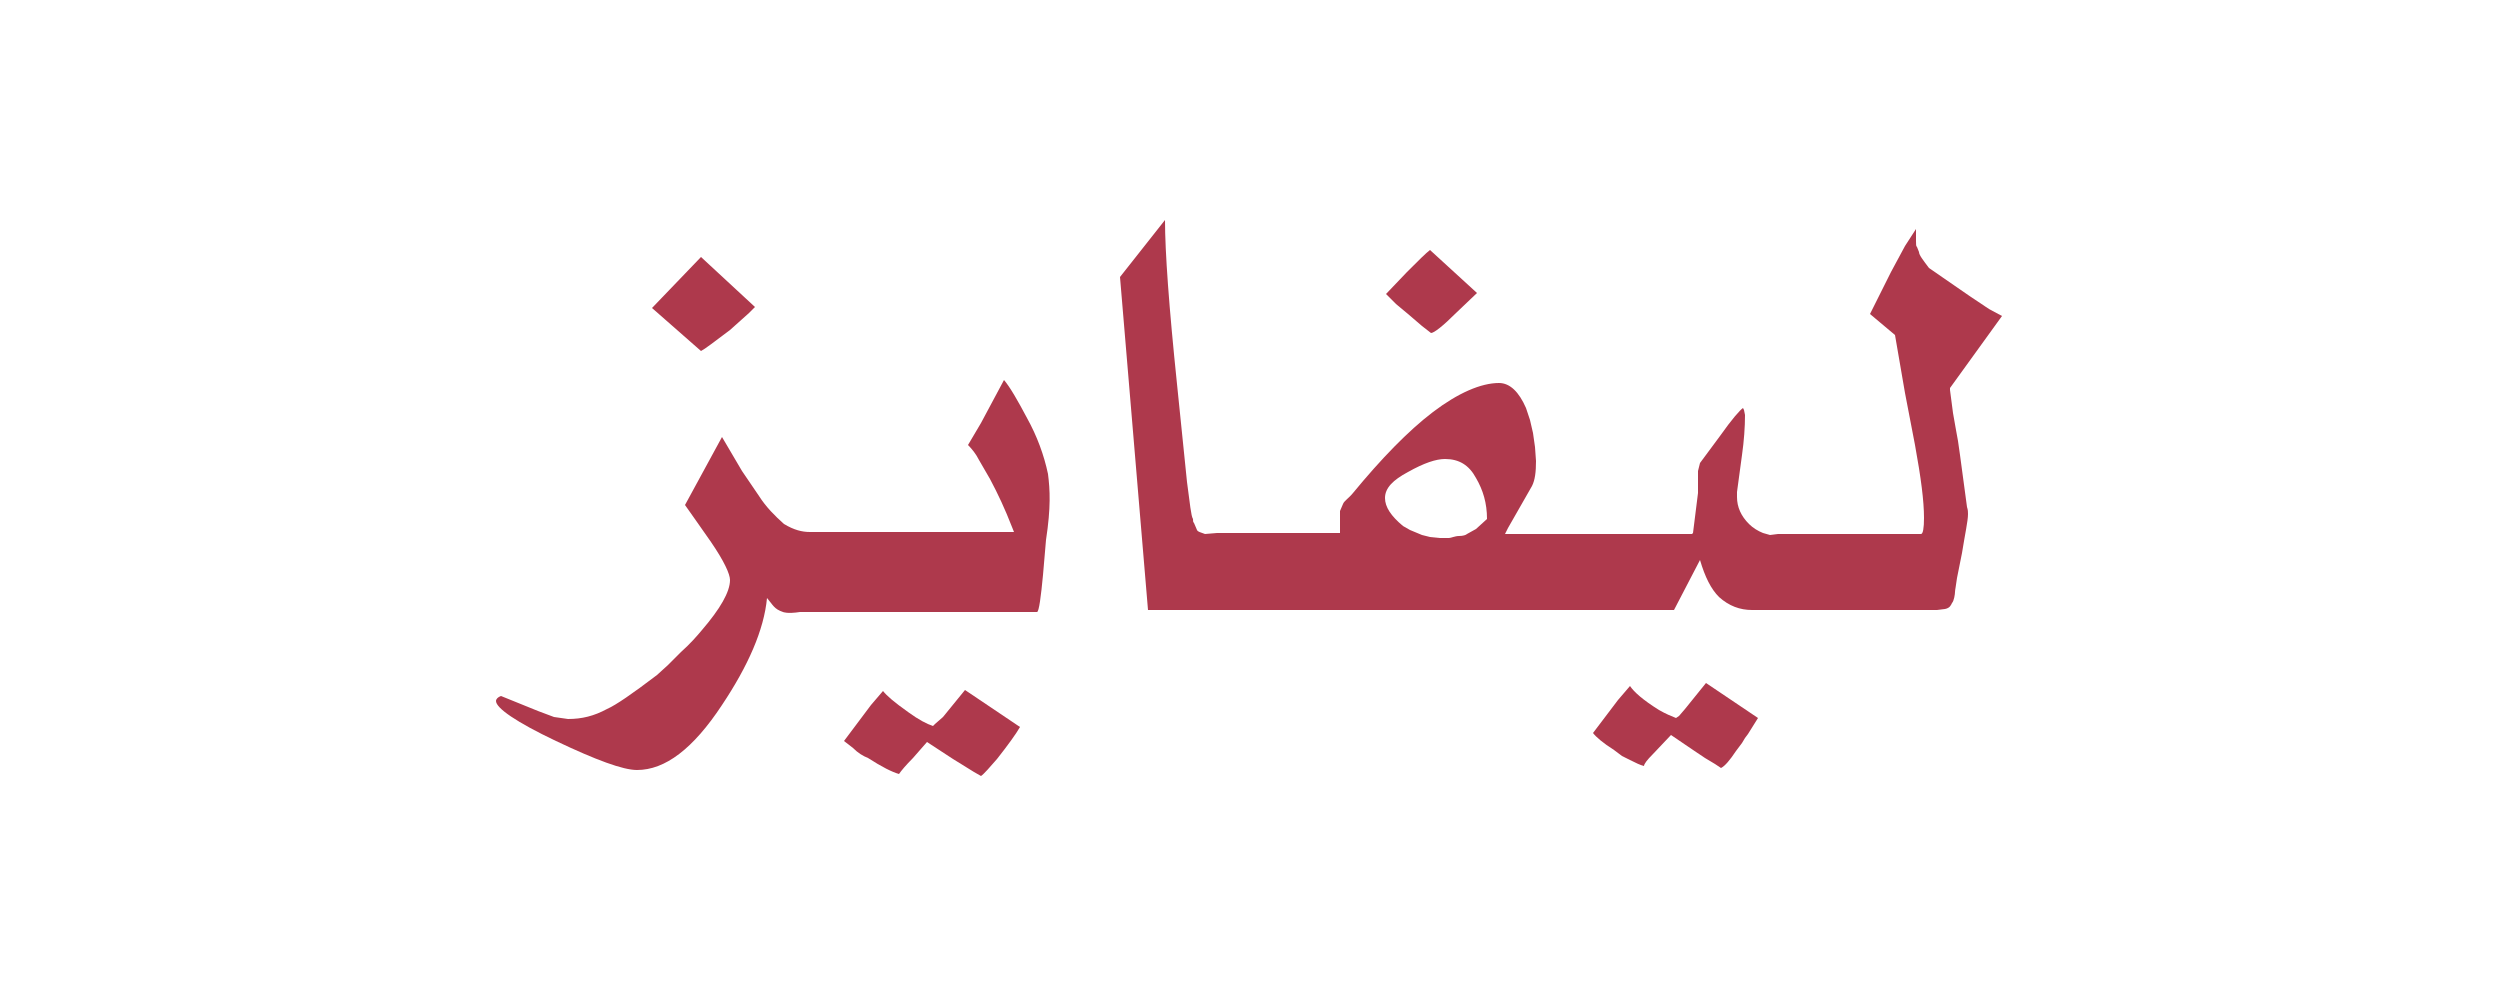 <?xml version="1.0" encoding="utf-8"?>
<!-- Generator: Adobe Illustrator 26.3.1, SVG Export Plug-In . SVG Version: 6.00 Build 0)  -->
<svg version="1.1" id="Layer_1" xmlns="http://www.w3.org/2000/svg" xmlns:xlink="http://www.w3.org/1999/xlink" x="0px" y="0px"
	 viewBox="0 0 250 100" style="enable-background:new 0 0 250 100;" xml:space="preserve">
<style type="text/css">
	.st0{fill:#AE394C;}
</style>
<g>
	<path class="st0" d="M73,33l1.9-1.7l0.6-0.6l-5.4-5l-4.9,5.1l4.9,4.3C70.5,34.9,71.4,34.2,73,33"/>
	<path class="st0" d="M94.3,71.7l-0.8,0.7l-0.2,0.2c-0.6-0.2-1.4-0.6-2.5-1.4c-1.4-1-2.1-1.6-2.5-2.1l-1.2,1.4l-2.7,3.6l0.9,0.7
		c0.5,0.5,1,0.8,1.5,1c1.4,0.9,2.4,1.4,3.1,1.6c0.2-0.3,0.7-0.9,1.4-1.6l1.4-1.6l2.6,1.7l2.1,1.3l0.7,0.4c0.3-0.2,0.9-0.9,1.6-1.7
		c1.1-1.4,1.9-2.5,2.3-3.2l-5.5-3.7L94.3,71.7z"/>
	<path class="st0" d="M140.8,31.4l1.4,1.2l0.9,0.7c0.3,0,1.2-0.7,2.5-2l2.1-2L143,25c-0.4,0.3-1.1,1-2.3,2.2l-2.1,2.2l1,1
		L140.8,31.4z"/>
	<path class="st0" d="M168.5,70.9l-0.6,0.7l-0.3,0.2c-0.5-0.2-1-0.4-1.7-0.8c-1.6-1-2.5-1.8-2.9-2.4l-1.2,1.4l-2.5,3.3
		c0.3,0.4,1,1,2.1,1.7l0.8,0.6l0.8,0.4c0.6,0.3,1,0.5,1.4,0.6c0-0.2,0.3-0.6,0.9-1.2l1.8-1.9l2.5,1.7l0.9,0.6l1,0.6l0.6,0.4
		c0.4-0.2,0.9-0.8,1.5-1.7l0.6-0.8l0.3-0.5l0.3-0.4l1-1.6l-5.2-3.5L168.5,70.9z"/>
	<path class="st0" d="M196,45.5l-0.2-1.4l-0.2-1.1l-0.3-1.7l-0.3-2.3v-0.2l5.2-7.2l-1.3-0.7l-1.8-1.2l-4.2-2.9c-0.6-0.8-1-1.3-1-1.6
		l-0.2-0.5c-0.1-0.1-0.1-0.2-0.1-0.6v-1.2l-1.1,1.7l-1.4,2.6l-2.1,4.2l2.5,2.1l1,5.8l1,5.2c0.6,3.3,0.9,5.6,0.9,7.3
		c0,1-0.1,1.6-0.3,1.6h-12.3h-2l-0.8,0.1l-0.7-0.2c-0.5-0.2-1-0.5-1.4-0.9c-0.8-0.8-1.2-1.7-1.2-2.7v-0.5l0.5-3.7
		c0.2-1.4,0.3-2.8,0.3-4l-0.1-0.5l-0.1-0.2c-0.3,0.2-1.1,1.1-2.3,2.8l-2,2.7l-0.2,0.8v1v1.2l-0.5,4l-0.1,0.1h-13.3h-5.4l0.3-0.6
		l2.4-4.2c0.3-0.6,0.4-1.4,0.4-2.5l-0.1-1.4l-0.2-1.4l-0.3-1.3l-0.4-1.2c-0.7-1.6-1.6-2.5-2.7-2.5c-1.8,0-4.1,1-6.6,2.9
		s-5.2,4.7-8,8.1c-0.4,0.5-0.9,0.8-1,1.1l-0.3,0.7V52v1.1v0.2h-9.5h-2.8l-1.2,0.1c-0.5-0.2-0.7-0.2-0.8-0.4l-0.3-0.7
		c-0.1-0.1-0.1-0.2-0.1-0.4c-0.2-0.3-0.3-1.5-0.6-3.7l-1-9.8c-0.8-7.7-1.2-13.2-1.2-16.4l-4.5,5.7l2.8,33.3h9.5h31.6h11.5l2.6-5
		c0.5,1.7,1.1,2.9,1.9,3.7c1,0.9,2.1,1.3,3.3,1.3h4.5H193h0.7l0.8-0.1c0.5-0.1,0.6-0.4,0.7-0.6c0.2-0.2,0.3-0.9,0.3-1.1
		c0-0.2,0.1-0.6,0.2-1.4l0.5-2.5c0.3-1.9,0.6-3.2,0.6-3.9c0-0.2,0-0.4-0.1-0.7L196,45.5z M147.6,52.9l-0.9,0.5
		c-0.1,0.1-0.4,0.2-0.8,0.2s-0.8,0.2-1,0.2c-0.3,0-0.6,0-0.9,0l-1-0.1l-0.8-0.2l-1.2-0.5l-0.7-0.4c-1.2-1-1.8-1.9-1.8-2.8
		c0-1,0.8-1.8,2.3-2.6c1.6-0.9,2.8-1.3,3.7-1.3c1.4,0,2.4,0.6,3.1,1.9c0.7,1.2,1.1,2.5,1.1,4.1L147.6,52.9z"/>
	<path class="st0" d="M80,61.2c-1.3,0.2-1.7,0-1.7,0c-0.9-0.3-1-0.7-1.6-1.4c-0.3,3.2-1.9,6.8-4.5,10.7c-2.9,4.4-5.7,6.5-8.5,6.5
		c-1.4,0-4.1-1-8.1-2.9s-6-3.3-6-4c0-0.2,0.2-0.4,0.5-0.5l3.7,1.5l1.6,0.6l1.4,0.2c1.4,0,2.6-0.3,3.9-1c0.9-0.4,2.5-1.5,5-3.4l1.1-1
		l1.3-1.3c0.9-0.8,1.6-1.6,2.1-2.2c1.8-2.1,2.8-3.8,2.8-5c0-0.6-0.6-1.9-1.9-3.8c-1-1.4-1.8-2.6-2.6-3.7l3.7-6.8l2,3.4l1.7,2.5
		c0.7,1.1,1.6,2,2.5,2.8c1,0.6,1.8,0.8,2.6,0.8H83h18.4l-0.2-0.5c-0.7-1.8-1.4-3.3-2.2-4.8L97.9,46c-0.3-0.6-0.7-1.1-1.1-1.5
		l1.3-2.2l2.3-4.3c0.6,0.7,1.4,2.1,2.3,3.8c1,1.8,1.7,3.7,2.1,5.6c0.2,1.6,0.3,3.3-0.2,6.6l-0.3,3.5c-0.2,2.1-0.4,3.7-0.6,3.7H83.1
		h-1L80,61.2L80,61.2z"/>
</g>
</svg>
